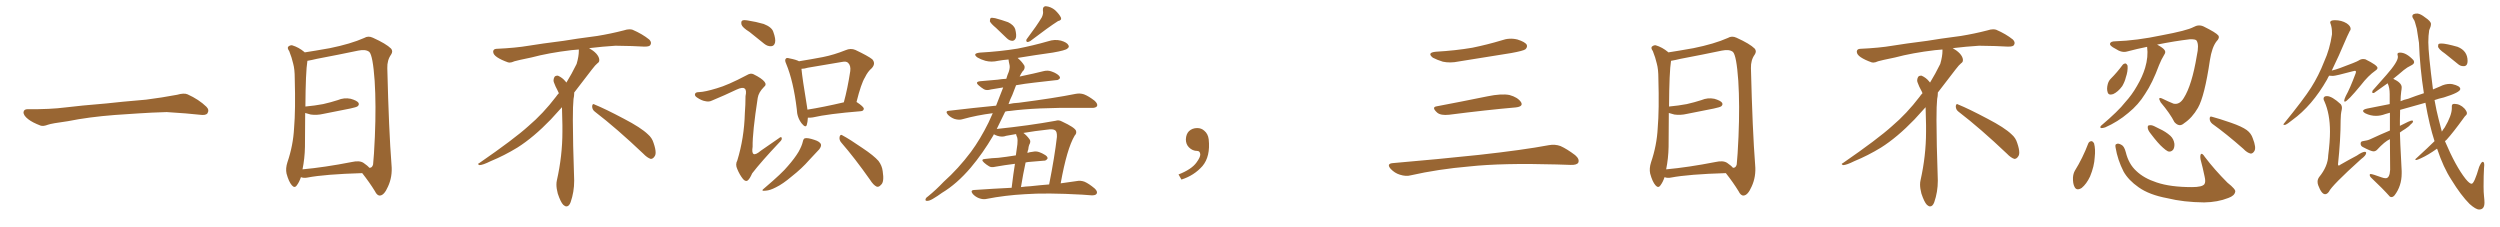 <svg xmlns="http://www.w3.org/2000/svg" xmlns:xlink="http://www.w3.org/1999/xlink" width="1650" height="150"><path fill="#996633" padding="10" d="M75.88 75.88L75.88 75.88L75.88 75.88Q58.59 77.20 44.82 79.98L44.82 79.98Q33.98 81.45 31.64 82.32L31.64 82.32Q28.56 83.50 26.81 82.91L26.81 82.91Q21.39 80.86 18.60 78.66L18.60 78.66Q15.38 76.17 15.53 73.97L15.53 73.97Q15.82 72.07 18.16 72.07L18.16 72.07Q33.11 72.22 43.21 70.90L43.21 70.90Q52.59 69.73 70.31 68.26L70.31 68.26Q79.10 67.24 96.39 65.77L96.39 65.77Q106.79 64.45 116.89 62.55L116.89 62.55Q121.44 61.23 123.78 62.26L123.78 62.26Q131.25 65.63 136.23 70.46L136.23 70.46Q138.28 72.51 136.96 74.71L136.96 74.71Q135.94 76.32 131.84 75.73L131.84 75.73Q124.22 74.85 110.01 73.97L110.01 73.97Q99.61 74.27 91.26 74.85L91.26 74.85Q83.79 75.44 75.88 75.88ZM239.06 114.26L239.06 114.26Q214.45 114.99 202.88 117.19L202.88 117.19Q200.68 117.63 198.93 117.04L198.93 117.04Q198.63 116.89 198.63 116.89L198.63 116.89Q197.46 120.26 196.00 122.17L196.00 122.17Q194.53 124.51 192.63 122.31L192.63 122.31Q190.58 119.97 189.11 114.55L189.11 114.55Q188.38 111.18 189.70 107.08L189.70 107.08Q193.51 95.95 194.09 84.52L194.09 84.52Q195.12 72.51 194.53 51.71L194.53 51.71Q194.53 45.70 193.51 42.04L193.51 42.04Q192.63 38.09 190.87 33.69L190.87 33.69Q189.55 31.93 190.14 30.91L190.14 30.91Q191.31 29.74 192.77 29.88L192.77 29.88Q197.17 31.20 200.83 34.28L200.83 34.28Q200.98 34.42 201.12 34.57L201.12 34.57Q206.98 33.69 217.68 31.79L217.68 31.79Q231.45 29.00 240.38 25.05L240.38 25.05Q243.02 23.44 246.09 24.90L246.09 24.90Q254.88 28.86 258.11 32.08L258.11 32.08Q259.57 33.84 258.11 36.04L258.11 36.04Q255.47 39.70 255.62 44.97L255.62 44.97Q256.64 86.43 258.40 108.84L258.40 108.84Q259.13 116.60 256.05 123.19L256.05 123.19Q253.56 128.91 250.78 129.05L250.78 129.05Q248.88 129.20 247.41 126.12L247.41 126.12Q243.90 120.41 239.06 114.26ZM243.75 110.74L243.75 110.74L243.75 110.74Q245.65 110.89 246.24 108.54L246.24 108.54Q246.83 103.13 247.41 90.23L247.41 90.23Q248.29 69.29 247.27 53.32L247.27 53.32Q246.09 36.62 243.75 34.28L243.75 34.28Q241.41 32.37 236.43 33.40L236.43 33.40Q223.83 36.04 209.18 38.82L209.18 38.82Q205.52 39.70 202.88 40.14L202.88 40.14Q201.71 47.46 201.56 70.31L201.56 70.31Q207.86 69.73 213.28 68.70L213.28 68.70Q218.41 67.53 222.95 66.06L222.95 66.06Q227.05 64.31 231.45 65.19L231.45 65.19Q235.55 66.36 236.57 67.82L236.57 67.82Q237.30 69.14 235.99 70.17L235.99 70.17Q235.25 70.75 231.15 71.63L231.15 71.63Q222.22 73.39 213.43 75.15L213.43 75.15Q209.03 76.17 205.08 75.59L205.08 75.59Q203.17 75.15 201.42 74.56L201.42 74.56Q201.27 85.55 201.27 96.97L201.27 96.97Q201.12 104.59 199.66 111.77L199.66 111.77Q214.16 110.45 232.18 106.93L232.18 106.93Q237.30 105.76 239.94 107.52L239.94 107.52Q242.72 109.42 243.75 110.74ZM392.58 73.68L392.58 73.68Q390.82 72.36 390.82 70.17L390.82 70.17Q390.97 68.70 391.70 68.70L391.70 68.70Q391.99 68.70 392.43 68.99L392.43 68.99Q399.32 71.78 411.77 78.37L411.77 78.37Q423.05 84.23 427.59 88.62L427.59 88.62Q430.37 90.97 431.40 94.48L431.40 94.48Q432.71 98.29 432.71 100.63L432.71 100.63Q432.71 102.39 431.98 103.27L431.98 103.27Q430.96 104.88 429.49 104.88L429.49 104.88Q427.15 104.15 424.51 101.37L424.51 101.37Q407.08 84.81 392.58 73.68ZM382.03 33.54L382.03 33.54L382.03 32.67Q379.25 32.96 377.05 33.11L377.05 33.11Q362.26 34.86 350.68 37.94L350.68 37.94Q341.46 39.84 339.55 40.43L339.55 40.43Q337.65 41.31 336.33 41.31L336.33 41.31Q335.74 41.31 335.30 41.16L335.30 41.16Q330.76 39.55 328.13 37.79L328.13 37.79Q325.49 36.04 325.49 34.13L325.49 34.13L325.49 33.98Q325.63 32.37 327.54 32.23L327.54 32.23Q340.43 31.64 348.93 30.18L348.93 30.18Q356.84 28.86 371.92 26.95L371.92 26.95Q379.54 25.63 394.19 23.73L394.19 23.73Q403.13 22.27 411.62 20.07L411.62 20.07Q413.82 19.34 415.43 19.34L415.43 19.34Q416.60 19.34 417.48 19.63L417.48 19.63Q423.93 22.41 428.47 26.07L428.47 26.07Q429.64 27.25 429.64 28.42L429.64 28.42Q429.64 29.00 429.20 29.74L429.20 29.74Q428.61 30.76 425.68 30.76L425.68 30.76L424.95 30.76Q418.21 30.32 406.20 30.18L406.20 30.18Q397.27 30.76 390.09 31.64L390.09 31.64Q389.21 31.79 388.77 31.93L388.77 31.93Q391.41 33.11 393.60 35.45L393.60 35.45Q395.36 37.50 395.51 39.26L395.51 39.26L395.51 39.84Q395.51 41.02 394.34 41.75L394.34 41.75Q393.02 42.77 390.67 45.85L390.67 45.85Q384.23 54.35 378.96 61.08L378.96 61.08L378.96 61.82Q378.96 63.28 378.52 65.33L378.52 65.33Q378.08 69.43 378.08 79.25L378.08 79.25Q378.08 93.46 378.96 119.24L378.96 119.24Q378.96 126.71 376.61 133.45L376.61 133.45Q375.59 136.23 373.83 136.23L373.83 136.23Q372.95 136.23 371.78 135.21L371.78 135.21Q370.02 133.45 368.12 127.73L368.12 127.73Q367.24 124.37 367.24 121.88L367.24 121.88Q367.24 120.26 367.53 119.09L367.53 119.09Q371.19 102.83 371.19 87.01L371.19 87.01L371.19 82.62Q371.04 76.61 370.90 70.75L370.90 70.75Q366.80 75.29 363.57 78.81L363.57 78.81Q352.15 90.67 341.46 97.41L341.46 97.41Q332.81 102.69 323.88 106.35L323.88 106.35Q318.60 108.98 316.41 108.98L316.41 108.98Q315.53 108.54 315.53 108.25L315.53 108.25Q315.53 107.96 316.26 107.67L316.26 107.67Q339.40 91.70 348.78 83.20L348.78 83.20Q358.45 75 366.94 63.87L366.94 63.87Q367.82 62.55 368.85 61.52L368.85 61.52Q368.41 60.35 367.82 59.33L367.82 59.33Q366.65 57.28 365.63 54.49L365.63 54.49Q365.33 53.76 365.33 53.03L365.33 53.03Q365.33 52.00 365.92 50.83L365.92 50.83Q366.50 49.95 367.82 49.95L367.82 49.95L368.26 49.95Q371.19 51.27 373.10 53.61L373.10 53.61Q373.39 53.91 373.83 54.49L373.83 54.49Q377.34 48.78 380.57 42.19L380.57 42.19Q382.03 37.21 382.03 33.54ZM494.68 21.09L494.68 21.09Q489.99 18.16 489.40 16.26L489.40 16.26Q488.96 14.21 489.84 13.62L489.84 13.62Q490.72 13.04 493.36 13.48L493.36 13.48Q499.07 14.36 504.05 15.82L504.05 15.82Q509.33 17.87 510.35 20.95L510.35 20.95Q512.11 25.78 511.52 28.13L511.52 28.13Q510.94 30.32 509.18 30.47L509.18 30.47Q506.69 30.76 504.35 28.86L504.35 28.86Q499.22 24.61 494.68 21.09ZM473.00 58.30L473.00 58.30Q480.32 56.25 492.77 49.66L492.77 49.66Q495.41 48.05 497.17 48.93L497.17 48.93Q502.88 51.71 504.64 54.05L504.64 54.05Q506.10 55.96 504.20 57.42L504.20 57.42Q500.68 60.94 500.10 64.60L500.10 64.60Q496.58 87.45 496.73 96.83L496.73 96.83Q495.41 105.18 502.15 99.46L502.15 99.46Q508.15 95.21 514.01 91.26L514.01 91.26Q515.77 89.79 515.92 91.11L515.92 91.11Q516.36 92.14 514.45 93.90L514.45 93.90Q502.29 106.79 496.44 114.40L496.44 114.40Q494.82 118.07 493.51 119.09L493.51 119.09Q492.19 120.12 490.43 118.21L490.43 118.21Q488.09 115.28 486.62 111.62L486.62 111.62Q485.16 108.54 486.62 105.91L486.62 105.91Q491.16 91.11 491.60 74.71L491.60 74.71Q492.04 69.14 492.04 63.43L492.04 63.43Q492.92 59.47 491.46 58.45L491.46 58.45Q490.14 57.28 486.04 59.18L486.04 59.18Q478.42 62.84 469.92 66.36L469.92 66.36Q467.87 67.38 465.67 66.80L465.67 66.80Q463.18 66.50 459.96 64.31L459.96 64.31Q458.20 63.13 458.79 61.82L458.79 61.82Q459.23 60.79 461.43 60.79L461.43 60.79Q465.38 60.64 473.00 58.30ZM533.20 77.64L533.20 77.64Q533.06 80.57 532.47 82.47L532.47 82.47Q531.74 84.67 529.10 81.45L529.10 81.45Q526.03 77.49 525.88 72.07L525.88 72.07Q523.68 53.61 518.85 42.04L518.85 42.04Q517.68 39.55 518.70 38.67L518.70 38.67Q519.14 37.94 521.04 38.53L521.04 38.53Q525.59 39.40 527.34 40.43L527.34 40.43Q535.55 39.11 543.16 37.65L543.16 37.65Q550.49 36.18 558.11 33.11L558.11 33.11Q561.47 31.64 564.55 32.96L564.55 32.96Q572.90 36.91 575.68 39.11L575.68 39.11Q578.17 41.89 575.39 44.97L575.39 44.97Q572.75 47.17 570.85 51.12L570.85 51.12Q568.36 55.08 565.28 67.38L565.28 67.38Q565.43 67.38 565.43 67.38L565.43 67.38Q570.12 70.46 570.12 71.78L570.12 71.78Q569.97 73.24 568.21 73.39L568.21 73.39Q546.53 75.15 536.43 77.49L536.43 77.49Q534.67 77.78 533.20 77.64ZM532.91 72.36L532.91 72.36Q543.16 70.75 556.93 67.53L556.93 67.53Q559.42 58.45 561.18 46.88L561.18 46.88Q561.62 43.21 559.72 41.46L559.72 41.46Q558.54 40.28 555.76 40.87L555.76 40.87Q544.78 42.77 533.20 44.68L533.20 44.68Q530.86 45.41 528.96 45.41L528.96 45.41Q529.54 51.71 532.62 70.31L532.62 70.31Q532.76 71.34 532.91 72.36ZM529.83 93.60L529.83 93.60Q530.27 91.41 531.30 91.26L531.30 91.26Q533.06 90.82 537.45 92.29L537.45 92.29Q541.26 93.46 541.85 95.36L541.85 95.36Q542.14 96.68 540.67 98.58L540.67 98.58Q538.62 100.63 534.08 105.62L534.08 105.62Q529.25 111.18 522.51 116.46L522.51 116.46Q516.65 121.44 512.11 123.63L512.11 123.63Q508.15 125.68 505.52 125.83L505.52 125.83Q501.42 126.42 504.64 124.07L504.64 124.07Q516.36 114.11 520.02 109.57L520.02 109.57Q524.41 104.59 527.05 100.20L527.05 100.20Q529.25 96.24 529.83 93.60ZM555.32 94.19L555.32 94.19L555.32 94.19Q553.71 92.43 554.15 90.23L554.15 90.23Q554.74 88.33 556.05 89.36L556.05 89.36Q560.74 91.85 569.24 97.71L569.24 97.71Q576.71 102.69 579.79 106.20L579.79 106.20Q582.13 109.28 582.57 112.94L582.57 112.94Q583.74 120.26 581.40 122.02L581.40 122.02Q580.08 123.63 578.61 123.19L578.61 123.19Q576.42 122.17 574.22 118.65L574.22 118.65Q564.11 104.30 555.32 94.19ZM657.42 18.46L657.42 18.46Q653.91 15.53 653.32 14.06L653.32 14.06Q653.32 12.45 653.91 11.87L653.91 11.87Q654.64 11.57 656.84 12.01L656.84 12.01Q661.23 13.18 665.33 14.65L665.33 14.65Q669.14 16.55 670.02 19.19L670.02 19.19Q671.04 23.14 670.46 25.05L670.46 25.05Q669.73 26.81 668.26 26.95L668.26 26.95Q666.21 26.95 664.45 25.20L664.45 25.20Q660.64 21.53 657.42 18.46ZM687.60 11.43L687.60 11.43Q688.77 8.94 688.33 7.03L688.33 7.03Q688.04 4.25 690.23 4.10L690.23 4.10Q693.60 4.39 696.39 6.74L696.39 6.74Q699.17 9.38 700.20 11.57L700.20 11.57Q700.93 13.33 698.29 13.92L698.29 13.92Q692.29 17.72 679.98 27.10L679.98 27.10Q678.81 27.83 677.78 27.69L677.78 27.69Q676.90 26.66 677.78 25.63L677.78 25.63Q684.38 16.85 687.60 11.43ZM667.68 123.93L667.68 123.93Q668.85 114.26 669.87 108.11L669.87 108.11Q662.84 108.98 657.13 110.01L657.13 110.01Q654.20 110.74 652.73 109.72L652.73 109.72Q650.98 108.69 649.51 107.37L649.51 107.37Q646.88 105.03 650.39 104.88L650.39 104.88Q654.79 104.30 658.89 104.15L658.89 104.15Q664.16 103.56 670.46 102.54L670.46 102.54Q671.34 96.53 671.48 95.21L671.48 95.21Q671.78 92.43 671.34 90.67L671.34 90.67Q670.75 89.50 670.61 88.48L670.61 88.48Q667.24 89.06 664.01 89.65L664.01 89.65Q661.52 90.67 658.30 89.65L658.30 89.65Q656.98 89.21 655.96 88.62L655.96 88.62Q655.66 89.06 655.52 89.50L655.52 89.50Q648.63 101.22 640.72 110.60L640.72 110.60Q631.49 121.44 621.68 127.29L621.68 127.29Q618.90 129.35 615.67 131.25L615.67 131.25Q613.18 132.71 611.72 132.57L611.72 132.57Q610.40 132.57 610.99 131.10L610.99 131.10Q611.43 130.22 612.45 129.64L612.45 129.64Q617.87 125.24 622.85 119.97L622.85 119.97Q632.52 111.33 640.87 100.20L640.87 100.20Q647.02 91.85 652.44 80.86L652.44 80.86Q653.76 77.78 655.22 74.71L655.22 74.71Q644.68 76.03 635.30 78.66L635.30 78.66Q633.11 79.39 630.03 78.52L630.03 78.52Q627.54 77.64 625.63 75.73L625.63 75.73Q623.58 73.24 626.37 73.10L626.37 73.10Q642.48 71.19 657.42 69.73L657.42 69.73Q659.77 63.87 662.11 57.71L662.11 57.71Q657.71 58.45 654.05 59.03L654.05 59.03Q651.12 59.91 649.37 58.89L649.37 58.89Q647.46 57.71 646.00 56.40L646.00 56.40Q643.21 54.05 646.88 53.61L646.88 53.61Q653.03 53.03 658.45 52.59L658.45 52.59Q661.08 52.15 664.16 52.00L664.16 52.00Q664.89 49.37 665.77 47.46L665.77 47.46Q666.80 44.38 666.21 42.48L666.21 42.48Q665.77 40.72 665.63 39.26L665.63 39.26Q661.96 39.55 658.74 40.14L658.74 40.14Q654.35 41.16 650.39 40.14L650.39 40.14Q647.31 39.26 645.12 37.94L645.12 37.94Q641.46 35.30 646.73 34.72L646.73 34.72Q660.06 33.98 671.63 32.08L671.63 32.08Q682.03 30.03 691.70 27.25L691.70 27.25Q696.09 25.78 700.20 26.81L700.20 26.81Q704.30 27.98 705.18 29.88L705.18 29.88Q705.91 31.05 704.44 32.08L704.44 32.08Q703.27 33.25 694.78 34.72L694.78 34.72Q683.20 36.33 671.63 38.23L671.63 38.23Q674.71 40.87 676.17 43.51L676.17 43.51Q676.61 45.70 674.85 47.17L674.85 47.17Q673.83 48.63 672.95 50.54L672.95 50.54Q673.83 50.24 674.85 50.10L674.85 50.10Q682.03 48.63 689.06 46.88L689.06 46.88Q691.70 46.29 694.04 47.17L694.04 47.17Q696.09 47.90 696.97 48.49L696.97 48.49Q699.76 50.10 699.61 51.56L699.61 51.56Q698.44 53.03 697.12 52.88L697.12 52.88Q690.53 53.61 682.91 54.49L682.91 54.49Q676.32 55.22 670.61 56.25L670.61 56.25Q669.43 59.47 668.12 62.70L668.12 62.70Q666.65 65.63 665.63 68.70L665.63 68.70Q668.85 67.97 672.36 67.82L672.36 67.82Q696.09 64.75 709.86 61.96L709.86 61.96Q712.79 61.38 715.43 62.26L715.43 62.26Q718.51 63.43 722.46 66.50L722.46 66.50Q724.66 68.55 724.07 70.02L724.07 70.02Q723.19 71.34 720.41 71.19L720.41 71.19Q716.89 71.19 712.94 71.19L712.94 71.19Q683.94 70.90 666.36 73.24L666.36 73.24Q664.75 73.24 663.43 73.68L663.43 73.68Q660.64 79.39 657.86 85.11L657.86 85.11Q679.10 82.91 696.83 79.69L696.83 79.69Q698.73 78.96 701.07 80.27L701.07 80.27Q709.28 84.08 710.16 86.28L710.16 86.28Q710.74 88.04 709.28 89.50L709.28 89.50Q704.15 98.14 700.05 121.00L700.05 121.00Q705.91 120.12 710.45 119.53L710.45 119.53Q713.23 118.95 715.87 119.97L715.87 119.97Q718.80 121.29 722.46 124.37L722.46 124.37Q724.66 126.42 723.78 127.88L723.78 127.88Q723.05 129.05 720.26 128.91L720.26 128.91Q717.48 128.61 714.26 128.47L714.26 128.47Q690.67 127.15 676.46 128.17L676.46 128.17Q663.13 128.91 651.27 131.25L651.27 131.25Q648.93 131.84 646.14 130.81L646.14 130.81Q643.80 129.93 642.04 128.03L642.04 128.03Q640.14 125.54 642.92 125.39L642.92 125.39Q655.81 124.51 667.68 123.93ZM680.13 122.90L680.13 122.90L680.13 122.90Q686.72 122.17 692.43 121.73L692.43 121.73Q696.09 103.27 697.56 90.38L697.56 90.38Q697.71 86.87 696.39 85.99L696.39 85.99Q694.92 84.96 691.26 85.55L691.26 85.55Q683.06 86.43 675.44 87.74L675.44 87.74Q677.64 89.36 679.54 91.99L679.54 91.99Q680.57 93.46 679.25 95.65L679.25 95.65Q678.81 96.83 678.66 98.58L678.66 98.58Q678.22 99.61 678.08 100.93L678.08 100.93Q679.69 100.34 681.45 100.20L681.45 100.20Q683.94 99.61 686.13 100.49L686.13 100.49Q688.04 101.22 688.92 101.81L688.92 101.81Q691.55 103.13 691.41 104.59L691.41 104.59Q690.38 106.20 688.92 106.05L688.92 106.05Q684.23 106.35 678.52 106.93L678.52 106.93Q677.49 107.08 676.90 107.23L676.90 107.23Q675.29 114.55 673.83 123.49L673.83 123.49Q676.90 123.05 680.13 122.90ZM797.75 91.99L797.75 91.99L797.75 91.99Q798.93 103.27 793.65 109.57L793.65 109.57Q788.09 115.87 779.74 118.51L779.74 118.51L777.83 115.14Q786.47 111.77 789.70 107.23L789.70 107.23Q792.19 103.86 792.19 101.95L792.19 101.95Q792.04 99.61 790.14 99.61L790.14 99.61Q787.06 99.61 784.72 97.27L784.72 97.27Q782.67 95.21 782.67 91.99L782.67 91.99Q782.81 88.48 784.72 86.57L784.72 86.57Q786.91 84.52 790.14 84.52L790.14 84.52Q792.92 84.52 794.82 86.28L794.82 86.28Q797.31 88.33 797.75 91.99ZM947.75 34.13L947.75 34.13Q960.64 33.40 971.78 31.49L971.78 31.49Q981.74 29.44 990.97 26.66L990.97 26.66Q996.24 24.76 1001.51 26.07L1001.51 26.07Q1006.64 27.69 1007.67 29.59L1007.67 29.59Q1008.25 31.05 1006.79 32.52L1006.79 32.52Q1005.47 33.54 997.41 35.01L997.41 35.01Q979.54 37.94 962.70 40.58L962.70 40.58Q957.13 41.75 952.29 40.72L952.29 40.72Q948.49 39.55 945.70 38.09L945.70 38.09Q941.46 34.72 947.75 34.13ZM948.19 70.17L948.19 70.17Q963.72 67.24 981.74 63.57L981.74 63.57Q990.97 61.67 996.24 62.70L996.24 62.70Q1001.66 64.16 1003.86 67.38L1003.86 67.38Q1005.62 70.31 1000.34 70.90L1000.34 70.90Q981.59 72.51 956.40 75.73L956.40 75.73Q950.98 76.32 948.63 74.41L948.63 74.41Q944.53 70.75 948.19 70.17ZM919.04 107.67L919.04 107.67L919.04 107.67Q949.80 105.03 975.88 102.25L975.88 102.25Q1005.18 99.02 1022.31 95.80L1022.31 95.80Q1026.27 95.07 1029.93 96.39L1029.93 96.39Q1034.18 98.29 1039.60 102.39L1039.60 102.39Q1042.68 105.03 1041.65 107.37L1041.65 107.37Q1040.63 108.98 1036.67 108.84L1036.67 108.84Q1032.28 108.69 1027.29 108.54L1027.29 108.54Q991.41 107.52 969.73 109.86L969.73 109.86Q949.22 111.62 931.05 115.72L931.05 115.72Q927.98 116.60 923.88 115.28L923.88 115.28Q920.51 114.26 917.87 111.47L917.87 111.47Q914.94 108.11 919.04 107.67ZM1139.06 114.26L1139.06 114.26Q1114.45 114.99 1102.88 117.19L1102.88 117.19Q1100.68 117.63 1098.93 117.04L1098.93 117.04Q1098.63 116.89 1098.63 116.89L1098.63 116.89Q1097.46 120.26 1096.00 122.17L1096.00 122.17Q1094.53 124.51 1092.63 122.31L1092.63 122.31Q1090.58 119.97 1089.11 114.55L1089.11 114.55Q1088.38 111.18 1089.70 107.08L1089.70 107.08Q1093.51 95.95 1094.09 84.52L1094.09 84.52Q1095.12 72.51 1094.53 51.71L1094.53 51.71Q1094.53 45.70 1093.51 42.04L1093.51 42.04Q1092.63 38.09 1090.87 33.69L1090.87 33.69Q1089.55 31.93 1090.14 30.91L1090.14 30.91Q1091.31 29.74 1092.77 29.88L1092.77 29.88Q1097.17 31.20 1100.83 34.28L1100.83 34.28Q1100.98 34.42 1101.12 34.57L1101.12 34.57Q1106.98 33.69 1117.68 31.79L1117.68 31.79Q1131.45 29.00 1140.38 25.05L1140.38 25.05Q1143.02 23.44 1146.09 24.90L1146.09 24.90Q1154.88 28.86 1158.11 32.08L1158.11 32.08Q1159.57 33.84 1158.11 36.04L1158.11 36.04Q1155.47 39.70 1155.62 44.97L1155.62 44.97Q1156.64 86.43 1158.40 108.84L1158.40 108.84Q1159.13 116.60 1156.05 123.19L1156.05 123.19Q1153.56 128.91 1150.78 129.05L1150.78 129.05Q1148.88 129.20 1147.41 126.12L1147.41 126.12Q1143.90 120.41 1139.06 114.26ZM1143.75 110.74L1143.75 110.74L1143.75 110.74Q1145.65 110.89 1146.24 108.54L1146.24 108.54Q1146.83 103.13 1147.41 90.23L1147.41 90.23Q1148.29 69.29 1147.27 53.32L1147.27 53.32Q1146.09 36.62 1143.75 34.28L1143.75 34.28Q1141.41 32.37 1136.43 33.40L1136.43 33.40Q1123.83 36.04 1109.18 38.82L1109.18 38.82Q1105.52 39.70 1102.88 40.14L1102.88 40.14Q1101.71 47.46 1101.56 70.31L1101.56 70.31Q1107.86 69.73 1113.28 68.70L1113.28 68.70Q1118.41 67.53 1122.95 66.06L1122.95 66.06Q1127.05 64.31 1131.45 65.19L1131.45 65.19Q1135.55 66.36 1136.57 67.82L1136.57 67.82Q1137.30 69.14 1135.99 70.17L1135.99 70.17Q1135.25 70.75 1131.15 71.63L1131.15 71.63Q1122.22 73.39 1113.43 75.15L1113.43 75.15Q1109.03 76.17 1105.08 75.59L1105.08 75.59Q1103.17 75.15 1101.42 74.56L1101.42 74.56Q1101.27 85.55 1101.27 96.97L1101.27 96.97Q1101.12 104.59 1099.66 111.77L1099.66 111.77Q1114.16 110.45 1132.18 106.93L1132.18 106.93Q1137.30 105.76 1139.94 107.52L1139.94 107.52Q1142.72 109.42 1143.75 110.74ZM1292.58 73.68L1292.58 73.68Q1290.82 72.36 1290.82 70.17L1290.82 70.17Q1290.97 68.70 1291.70 68.70L1291.70 68.70Q1291.99 68.70 1292.43 68.99L1292.43 68.99Q1299.32 71.78 1311.77 78.37L1311.77 78.37Q1323.05 84.23 1327.59 88.62L1327.59 88.62Q1330.37 90.97 1331.40 94.48L1331.40 94.48Q1332.71 98.29 1332.71 100.63L1332.71 100.63Q1332.71 102.39 1331.98 103.27L1331.98 103.27Q1330.96 104.88 1329.49 104.88L1329.49 104.88Q1327.15 104.15 1324.51 101.37L1324.51 101.37Q1307.08 84.81 1292.58 73.68ZM1282.03 33.54L1282.03 33.54L1282.03 32.67Q1279.25 32.96 1277.05 33.11L1277.05 33.11Q1262.26 34.86 1250.68 37.94L1250.68 37.94Q1241.46 39.84 1239.55 40.43L1239.55 40.43Q1237.65 41.31 1236.33 41.31L1236.33 41.31Q1235.74 41.31 1235.30 41.16L1235.30 41.16Q1230.76 39.55 1228.13 37.79L1228.13 37.79Q1225.49 36.04 1225.49 34.13L1225.49 34.13L1225.49 33.98Q1225.63 32.37 1227.54 32.23L1227.54 32.23Q1240.43 31.64 1248.93 30.18L1248.93 30.18Q1256.84 28.86 1271.92 26.95L1271.92 26.95Q1279.54 25.63 1294.19 23.73L1294.19 23.73Q1303.13 22.27 1311.62 20.07L1311.62 20.07Q1313.82 19.34 1315.43 19.34L1315.43 19.34Q1316.60 19.34 1317.48 19.63L1317.48 19.63Q1323.93 22.41 1328.47 26.07L1328.47 26.07Q1329.64 27.25 1329.64 28.42L1329.64 28.42Q1329.64 29.00 1329.20 29.74L1329.20 29.74Q1328.61 30.76 1325.68 30.76L1325.68 30.76L1324.95 30.76Q1318.21 30.32 1306.20 30.18L1306.20 30.18Q1297.27 30.76 1290.09 31.64L1290.09 31.64Q1289.21 31.79 1288.77 31.93L1288.77 31.93Q1291.41 33.11 1293.60 35.45L1293.60 35.45Q1295.36 37.50 1295.51 39.26L1295.51 39.26L1295.51 39.84Q1295.51 41.02 1294.34 41.75L1294.34 41.75Q1293.02 42.77 1290.67 45.85L1290.67 45.85Q1284.23 54.35 1278.96 61.08L1278.96 61.08L1278.96 61.82Q1278.96 63.28 1278.52 65.33L1278.52 65.33Q1278.08 69.43 1278.08 79.25L1278.08 79.25Q1278.08 93.46 1278.96 119.24L1278.96 119.24Q1278.96 126.71 1276.61 133.45L1276.61 133.45Q1275.59 136.23 1273.83 136.23L1273.83 136.23Q1272.95 136.23 1271.78 135.21L1271.78 135.21Q1270.02 133.45 1268.12 127.73L1268.12 127.73Q1267.24 124.37 1267.24 121.88L1267.24 121.88Q1267.24 120.26 1267.53 119.09L1267.53 119.09Q1271.19 102.83 1271.19 87.01L1271.19 87.01L1271.19 82.62Q1271.04 76.61 1270.90 70.75L1270.90 70.75Q1266.80 75.29 1263.57 78.81L1263.57 78.81Q1252.15 90.67 1241.46 97.41L1241.46 97.41Q1232.81 102.69 1223.88 106.35L1223.88 106.35Q1218.60 108.98 1216.41 108.98L1216.41 108.98Q1215.53 108.54 1215.53 108.25L1215.53 108.25Q1215.53 107.96 1216.26 107.67L1216.26 107.67Q1239.40 91.70 1248.78 83.20L1248.78 83.20Q1258.45 75 1266.94 63.87L1266.94 63.87Q1267.82 62.55 1268.85 61.52L1268.85 61.52Q1268.41 60.35 1267.82 59.33L1267.82 59.33Q1266.65 57.28 1265.63 54.49L1265.63 54.49Q1265.33 53.76 1265.33 53.03L1265.33 53.03Q1265.33 52.00 1265.92 50.83L1265.92 50.83Q1266.50 49.95 1267.82 49.95L1267.82 49.95L1268.26 49.95Q1271.19 51.27 1273.10 53.61L1273.10 53.61Q1273.39 53.91 1273.83 54.49L1273.83 54.49Q1277.34 48.78 1280.57 42.19L1280.57 42.19Q1282.03 37.21 1282.03 33.54ZM1417.09 30.91L1417.09 30.91Q1410.50 32.23 1403.91 33.98L1403.91 33.98Q1400.39 35.01 1396.29 32.23L1396.29 32.23Q1392.19 30.18 1392.63 28.71L1392.63 28.71Q1393.07 27.25 1396.14 27.25L1396.14 27.25Q1410.06 26.81 1426.76 23.29L1426.76 23.29Q1443.31 20.21 1447.71 17.87L1447.71 17.87Q1451.07 15.97 1454.30 17.43L1454.30 17.43Q1462.65 21.53 1464.11 23.44L1464.11 23.44Q1465.14 25.05 1462.94 27.25L1462.94 27.25Q1459.86 31.20 1458.54 39.70L1458.54 39.70Q1455.03 63.57 1450.63 71.19L1450.63 71.19Q1446.83 77.78 1441.55 81.30L1441.55 81.30Q1438.33 84.23 1435.11 80.57L1435.11 80.57Q1432.32 75 1426.03 67.53L1426.03 67.53Q1423.68 63.43 1427.34 65.19L1427.34 65.19Q1430.86 66.94 1434.52 68.41L1434.52 68.41Q1438.48 69.29 1441.26 64.75L1441.26 64.75Q1446.68 56.25 1449.90 36.77L1449.90 36.77Q1451.51 29.59 1449.76 26.81L1449.76 26.81Q1449.17 25.78 1445.21 25.93L1445.21 25.93Q1435.25 27.10 1423.68 29.44L1423.68 29.44Q1427.78 31.64 1428.66 33.11L1428.66 33.11Q1429.54 34.42 1428.52 35.89L1428.52 35.89Q1426.46 39.26 1425 42.92L1425 42.92Q1420.61 54.79 1415.77 61.96L1415.77 61.96Q1411.38 69.14 1404.64 74.56L1404.64 74.56Q1397.75 80.42 1389.40 84.08L1389.40 84.08Q1387.65 84.67 1386.62 84.52L1386.62 84.52Q1385.74 83.94 1386.77 82.91L1386.77 82.91Q1398.19 73.24 1402.59 67.53L1402.59 67.53Q1407.13 62.55 1410.35 56.84L1410.35 56.84Q1414.01 50.68 1415.77 44.82L1415.77 44.82Q1417.97 37.50 1417.09 30.91ZM1400.98 42.77L1400.98 42.77Q1401.71 41.89 1403.03 41.89L1403.03 41.89Q1403.76 42.33 1404.20 43.36L1404.20 43.36Q1404.49 47.02 1403.03 51.12L1403.03 51.12Q1402.44 53.76 1400.68 56.84L1400.68 56.84Q1397.90 60.64 1394.68 62.11L1394.68 62.11Q1391.60 63.13 1391.02 60.79L1391.02 60.79Q1390.28 58.59 1391.16 55.37L1391.16 55.37Q1391.75 53.32 1393.07 52.00L1393.07 52.00Q1397.31 47.75 1400.98 42.77ZM1378.27 94.63L1378.27 94.63Q1378.86 93.31 1380.32 93.16L1380.32 93.16Q1381.20 93.16 1382.08 94.63L1382.08 94.63Q1383.11 98.44 1382.52 103.71L1382.52 103.71Q1382.23 109.72 1379.44 116.46L1379.44 116.46Q1377.10 121.44 1373.88 124.07L1373.88 124.07Q1370.51 126.12 1369.19 123.34L1369.19 123.34Q1368.02 121.14 1368.16 117.19L1368.16 117.19Q1368.31 114.70 1369.34 112.79L1369.34 112.79Q1374.61 104.30 1378.27 94.63ZM1396.29 97.41L1396.29 97.41Q1395.85 95.21 1396.88 95.07L1396.88 95.07Q1398.05 94.34 1400.24 95.65L1400.24 95.65Q1402.00 96.53 1403.03 100.49L1403.03 100.49Q1404.93 108.25 1409.91 112.79L1409.91 112.79Q1414.89 117.63 1423.39 120.41L1423.39 120.41Q1432.47 123.49 1446.68 123.49L1446.68 123.49Q1453.42 123.49 1454.88 121.58L1454.88 121.58Q1455.91 120.12 1455.03 116.46L1455.03 116.46Q1453.86 110.74 1452.39 105.32L1452.39 105.32Q1451.95 102.83 1452.54 101.81L1452.54 101.81Q1453.42 100.78 1455.18 103.56L1455.18 103.56Q1461.62 112.06 1470.12 120.56L1470.12 120.56Q1475.83 125.10 1475.24 126.56L1475.24 126.56Q1474.80 129.20 1470.70 130.66L1470.70 130.66Q1463.67 133.45 1454.74 133.59L1454.74 133.59Q1441.11 133.45 1430.42 130.81L1430.42 130.81Q1418.55 128.61 1411.52 123.63L1411.52 123.63Q1404.79 118.95 1401.56 113.23L1401.56 113.23Q1397.61 105.47 1396.29 97.41ZM1419.43 88.18L1419.43 88.18Q1417.68 85.99 1417.53 84.52L1417.53 84.52Q1417.38 82.76 1418.26 82.76L1418.26 82.76Q1419.73 82.32 1421.63 83.20L1421.63 83.20Q1423.39 84.08 1425.15 84.96L1425.15 84.96Q1429.39 86.87 1432.47 89.65L1432.47 89.65Q1434.67 91.70 1435.11 94.92L1435.11 94.92Q1435.25 97.41 1434.23 98.88L1434.23 98.88Q1432.76 100.49 1430.86 99.90L1430.86 99.90Q1429.39 99.17 1427.49 97.41L1427.49 97.41Q1424.41 94.78 1419.43 88.18ZM1460.16 81.74L1460.16 81.74L1460.16 81.74Q1458.40 80.27 1458.40 78.37L1458.40 78.37Q1458.40 76.46 1459.86 77.05L1459.86 77.05Q1464.40 78.22 1472.46 81.01L1472.46 81.01Q1479.64 83.50 1482.86 85.84L1482.86 85.84Q1485.79 88.04 1486.82 91.26L1486.82 91.26Q1489.31 97.56 1487.84 99.76L1487.84 99.76Q1486.82 101.37 1485.50 101.37L1485.50 101.37Q1483.15 100.93 1480.52 98.14L1480.52 98.14Q1469.38 88.33 1460.16 81.74ZM1636.23 138.28L1636.23 138.28Q1634.03 138.28 1629.93 134.62L1629.93 134.62Q1624.22 128.91 1617.92 118.65L1617.92 118.65Q1612.65 110.60 1608.54 98.29L1608.54 98.29L1608.40 98.14Q1602.69 102.25 1597.85 104.44L1597.85 104.44Q1595.65 105.47 1594.78 105.62L1594.78 105.62Q1594.04 105.47 1594.04 105.18L1594.04 105.18Q1594.04 105.03 1594.48 104.74L1594.48 104.74Q1603.13 96.83 1606.79 93.16L1606.79 93.16Q1603.42 82.76 1600.78 67.82L1600.78 67.82Q1592.14 70.17 1584.08 72.51L1584.08 72.51Q1583.94 75.88 1583.94 79.54L1583.94 79.54L1583.94 83.06Q1590.67 79.54 1591.85 79.54L1591.85 79.54Q1592.29 79.54 1592.58 79.83L1592.58 79.83L1592.58 79.98Q1592.58 81.01 1591.26 81.88L1591.26 81.88Q1589.79 83.64 1587.45 85.11L1587.45 85.11Q1585.69 86.13 1583.94 87.45L1583.94 87.45Q1583.94 90.67 1585.11 112.94L1585.11 112.94L1585.11 114.40Q1585.11 122.75 1580.42 128.91L1580.42 128.91Q1579.39 130.08 1578.37 130.08L1578.37 130.08Q1577.93 130.08 1577.34 129.79L1577.34 129.79Q1572.51 124.37 1565.33 117.63L1565.33 117.63Q1564.01 116.46 1564.01 115.43L1564.01 115.43Q1564.01 114.84 1564.60 114.84L1564.60 114.84Q1565.77 114.84 1571.78 117.04L1571.78 117.04Q1573.39 117.63 1574.56 117.63L1574.56 117.63Q1577.20 117.63 1577.49 112.06L1577.49 112.06Q1577.49 100.78 1577.34 91.85L1577.34 91.85Q1573.97 93.31 1568.70 99.02L1568.70 99.02Q1567.68 99.90 1566.50 99.90L1566.50 99.90Q1564.89 99.90 1559.33 96.97L1559.33 96.97Q1558.01 96.24 1558.01 94.78L1558.01 94.78Q1558.01 93.31 1559.47 93.16L1559.47 93.16Q1562.70 92.72 1564.45 91.85L1564.45 91.85Q1571.04 88.77 1577.34 86.13L1577.34 86.13L1577.34 74.41L1574.27 75.29Q1571.19 76.46 1568.12 76.46L1568.12 76.46Q1564.60 76.46 1561.23 74.85L1561.23 74.85Q1559.62 73.97 1559.62 73.24L1559.62 73.24Q1559.62 72.22 1562.40 71.63L1562.40 71.63L1577.20 68.70L1577.20 62.11Q1577.20 57.86 1575.88 55.08L1575.88 55.08L1575.88 54.93L1566.80 61.38L1566.36 61.38Q1565.63 61.38 1565.63 60.79L1565.63 60.79Q1565.63 60.50 1565.92 59.77L1565.92 59.77L1575 49.51Q1582.62 40.87 1582.62 37.50L1582.62 37.50L1582.32 35.74Q1582.32 34.72 1584.08 34.72L1584.08 34.72Q1588.18 34.72 1592.87 39.70L1592.87 39.70Q1593.31 40.43 1593.31 41.02L1593.31 41.02Q1593.31 42.19 1591.55 43.07L1591.55 43.07Q1588.77 44.38 1586.43 46.29L1586.43 46.29Q1583.06 49.22 1579.54 52.00L1579.54 52.00Q1585.11 54.64 1585.11 57.57L1585.11 57.57Q1585.11 58.74 1584.81 60.35L1584.81 60.35Q1584.38 63.57 1584.38 66.80L1584.38 66.80Q1586.57 65.77 1589.36 65.19L1589.36 65.19Q1594.34 63.28 1599.76 61.52L1599.76 61.52Q1597.12 44.68 1596.53 28.27L1596.53 28.27L1595.07 18.90Q1593.60 13.18 1593.16 13.04L1593.16 13.04Q1592.14 11.57 1592.14 10.69L1592.14 10.69Q1592.14 9.38 1593.90 9.08L1593.90 9.08Q1593.90 8.94 1595.65 8.94L1595.65 8.94Q1597.71 9.23 1600.49 11.43L1600.49 11.43Q1604.44 14.06 1604.44 15.82L1604.44 15.82Q1604.44 17.43 1603.27 19.92L1603.27 19.92Q1602.69 23.58 1602.69 27.83L1602.69 27.83Q1602.69 35.01 1605.76 59.03L1605.76 59.03L1610.60 56.98Q1613.67 55.37 1617.04 55.37L1617.04 55.37L1618.51 55.52Q1623.78 56.69 1623.78 58.74L1623.78 58.74Q1623.78 60.94 1612.94 64.31L1612.94 64.31Q1609.57 65.04 1606.79 66.06L1606.79 66.06Q1608.11 73.39 1609.42 78.37L1609.42 78.37L1611.62 86.87Q1612.50 85.40 1613.53 84.08L1613.53 84.08Q1618.21 76.17 1618.21 71.34L1618.21 71.34L1618.21 70.02Q1618.21 68.55 1619.82 68.55L1619.82 68.55Q1623.63 68.55 1626.56 71.63L1626.56 71.63Q1628.17 73.54 1628.17 74.71L1628.17 74.71Q1628.17 75.59 1627.51 76.10Q1626.86 76.61 1625.98 77.93L1625.98 77.93Q1619.09 87.45 1614.70 92.29L1614.70 92.29L1613.67 93.16Q1620.70 109.72 1627.29 118.07L1627.29 118.07Q1629.93 121.29 1631.25 121.29L1631.25 121.29Q1633.01 121.29 1636.23 110.16L1636.23 110.16Q1637.70 106.79 1638.57 106.79L1638.57 106.79Q1639.60 106.79 1639.60 108.98L1639.60 108.98L1639.45 111.04Q1639.16 115.43 1639.16 123.19L1639.16 123.19Q1639.16 127.00 1639.45 129.49Q1639.75 131.98 1639.75 133.74L1639.75 133.74Q1639.75 138.28 1636.23 138.28ZM1626.42 43.65L1626.42 43.65L1625.68 43.65Q1623.78 43.65 1622.17 42.19L1622.17 42.19Q1617.77 38.53 1613.82 35.45L1613.82 35.45Q1609.13 32.23 1609.13 30.62L1609.13 30.62Q1609.13 29.30 1609.57 29.00Q1610.01 28.71 1611.33 28.71L1611.33 28.71Q1614.26 28.71 1622.02 30.91L1622.02 30.91Q1628.61 33.54 1628.61 40.28L1628.61 40.28Q1628.61 43.36 1626.42 43.65ZM1508.06 82.47L1508.06 82.47Q1507.03 82.47 1507.03 82.03L1507.03 82.03Q1507.03 81.88 1507.47 81.45L1507.47 81.45Q1520.36 65.63 1525.34 57.79Q1530.32 49.95 1533.98 40.58L1533.98 40.58Q1537.65 32.52 1539.11 22.71L1539.11 22.71L1539.11 21.68Q1539.11 18.31 1538.23 15.82L1538.23 15.82Q1537.94 15.23 1537.94 14.79L1537.94 14.79Q1537.94 13.33 1541.02 13.33L1541.02 13.33Q1545.41 13.33 1548.78 15.38L1548.78 15.38Q1551.42 17.14 1551.42 19.04L1551.42 19.04Q1551.42 19.92 1550.83 20.51L1550.83 20.51Q1550.10 21.83 1549.07 24.17L1549.07 24.17Q1543.36 37.65 1538.96 46.58L1538.96 46.58Q1541.89 45.85 1544.24 44.97L1544.24 44.97Q1555.37 40.87 1556.76 39.92Q1558.15 38.96 1559.77 38.96L1559.77 38.96L1561.08 39.11Q1569.14 43.07 1569.14 44.82L1569.14 44.82Q1569.14 45.70 1567.82 46.58L1567.82 46.58Q1562.99 49.95 1558.15 56.25L1558.15 56.25Q1549.22 67.09 1547.61 67.09L1547.61 67.09Q1547.17 67.09 1547.17 66.50L1547.17 66.50Q1547.17 65.63 1548.19 63.43L1548.19 63.43Q1550.98 58.45 1554.64 48.63L1554.64 48.63Q1554.93 47.90 1554.93 47.46L1554.93 47.46Q1554.93 46.73 1554.20 46.73L1554.20 46.73Q1553.76 46.73 1552.88 47.02L1552.88 47.02Q1541.46 50.10 1539.70 50.10L1539.70 50.10Q1538.23 50.10 1537.21 49.95L1537.21 49.95Q1536.47 51.12 1535.89 52.44L1535.89 52.44Q1525.93 69.87 1512.89 79.25L1512.89 79.25Q1509.52 82.03 1508.06 82.47ZM1534.57 128.17L1534.57 128.17Q1532.23 128.17 1530.03 122.31L1530.03 122.31Q1529.59 121.14 1529.59 119.97L1529.59 119.97Q1529.59 118.36 1530.62 116.89L1530.62 116.89Q1536.47 109.72 1536.62 102.54L1536.62 102.54Q1537.79 93.46 1537.79 86.87L1537.79 86.87Q1537.79 75.15 1534.13 66.94L1534.13 66.94Q1533.54 65.92 1533.54 65.19L1533.54 65.19Q1533.54 63.43 1535.74 63.43L1535.74 63.43Q1539.11 63.43 1544.97 68.85L1544.97 68.85Q1545.70 69.87 1545.70 71.19L1545.70 71.19L1545.56 72.36Q1544.82 75.44 1544.82 79.39L1544.82 79.39Q1544.82 92.14 1543.07 108.54L1543.07 108.54Q1543.21 109.28 1543.65 109.28L1543.65 109.28Q1543.95 109.28 1544.38 108.84L1544.38 108.84Q1550.24 105.47 1555.52 102.69L1555.52 102.69Q1558.89 100.34 1560.64 100.20L1560.64 100.20Q1561.67 100.20 1561.67 100.93L1561.67 100.93Q1561.67 102.54 1558.30 105.03L1558.30 105.03Q1538.96 122.46 1537.06 126.56L1537.06 126.56Q1535.89 128.17 1534.57 128.17Z"/></svg>